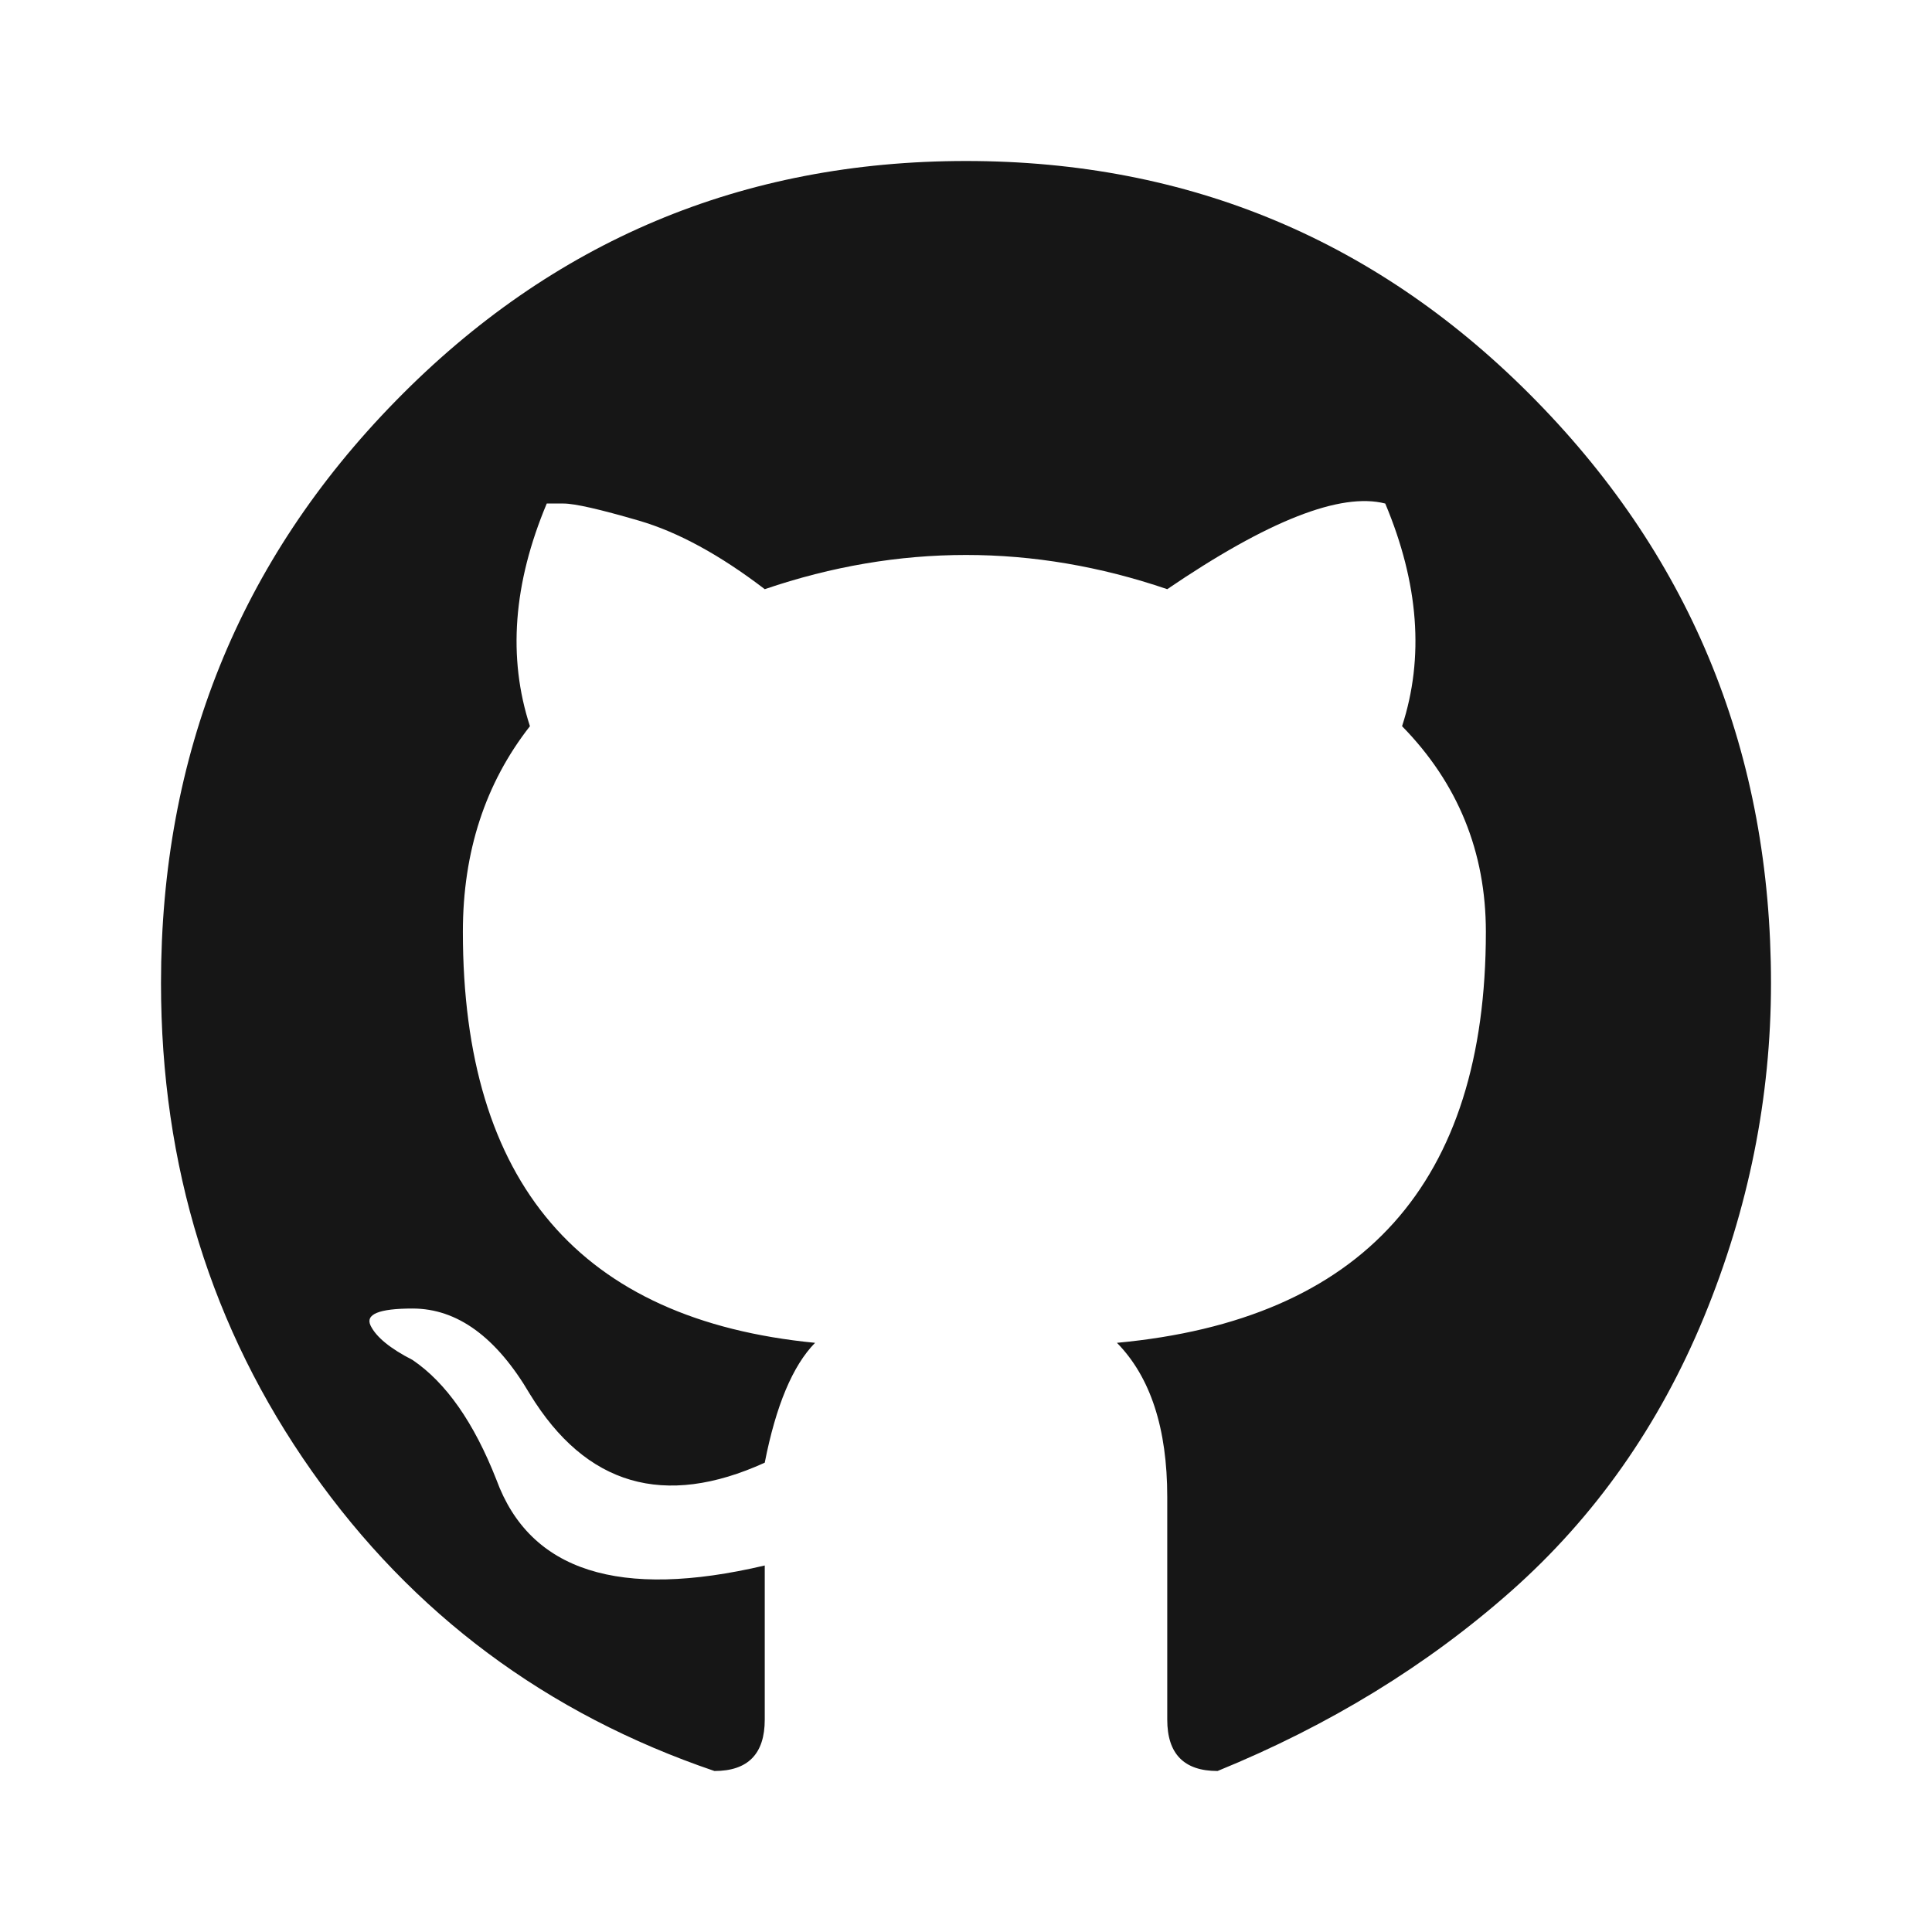 <svg xmlns="http://www.w3.org/2000/svg" width="24" height="24" viewBox="0 0 24 24" fill="none">
<path fill-rule="evenodd" clip-rule="evenodd" d="M12 2C14.778 2 17.139 2.993 19.083 4.979C21.028 6.965 22 9.376 22 12.213C22 13.631 21.722 15.014 21.167 16.362C20.611 17.709 19.812 18.844 18.771 19.766C17.729 20.688 16.514 21.433 15.125 22C14.708 22 14.5 21.787 14.5 21.362C14.5 21.362 14.5 21.043 14.5 20.404C14.5 19.766 14.5 19.163 14.5 18.596C14.5 17.745 14.292 17.106 13.875 16.681C16.931 16.397 18.458 14.695 18.458 11.575C18.458 10.582 18.111 9.73 17.417 9.021C17.694 8.17 17.625 7.248 17.208 6.255C16.653 6.113 15.75 6.468 14.5 7.319C13.667 7.035 12.833 6.894 12 6.894C11.167 6.894 10.333 7.035 9.5 7.319C8.944 6.894 8.424 6.61 7.938 6.468C7.451 6.326 7.139 6.255 7 6.255H6.792C6.375 7.248 6.306 8.17 6.583 9.021C6.028 9.73 5.75 10.582 5.75 11.575C5.75 14.695 7.208 16.397 10.125 16.681C9.847 16.965 9.639 17.461 9.5 18.17C8.25 18.738 7.278 18.454 6.583 17.319C6.167 16.61 5.681 16.255 5.125 16.255C4.708 16.255 4.535 16.326 4.604 16.468C4.674 16.61 4.847 16.752 5.125 16.894C5.542 17.177 5.889 17.674 6.167 18.383C6.583 19.518 7.694 19.872 9.5 19.447C9.5 19.872 9.5 20.298 9.5 20.723C9.5 21.149 9.5 21.362 9.5 21.362C9.5 21.787 9.292 22 8.875 22C6.792 21.291 5.125 20.05 3.875 18.277C2.625 16.503 2 14.482 2 12.213C2 9.376 2.972 6.965 4.917 4.979C6.861 2.993 9.222 2 12 2Z" fill="#161616"/>
</svg>
